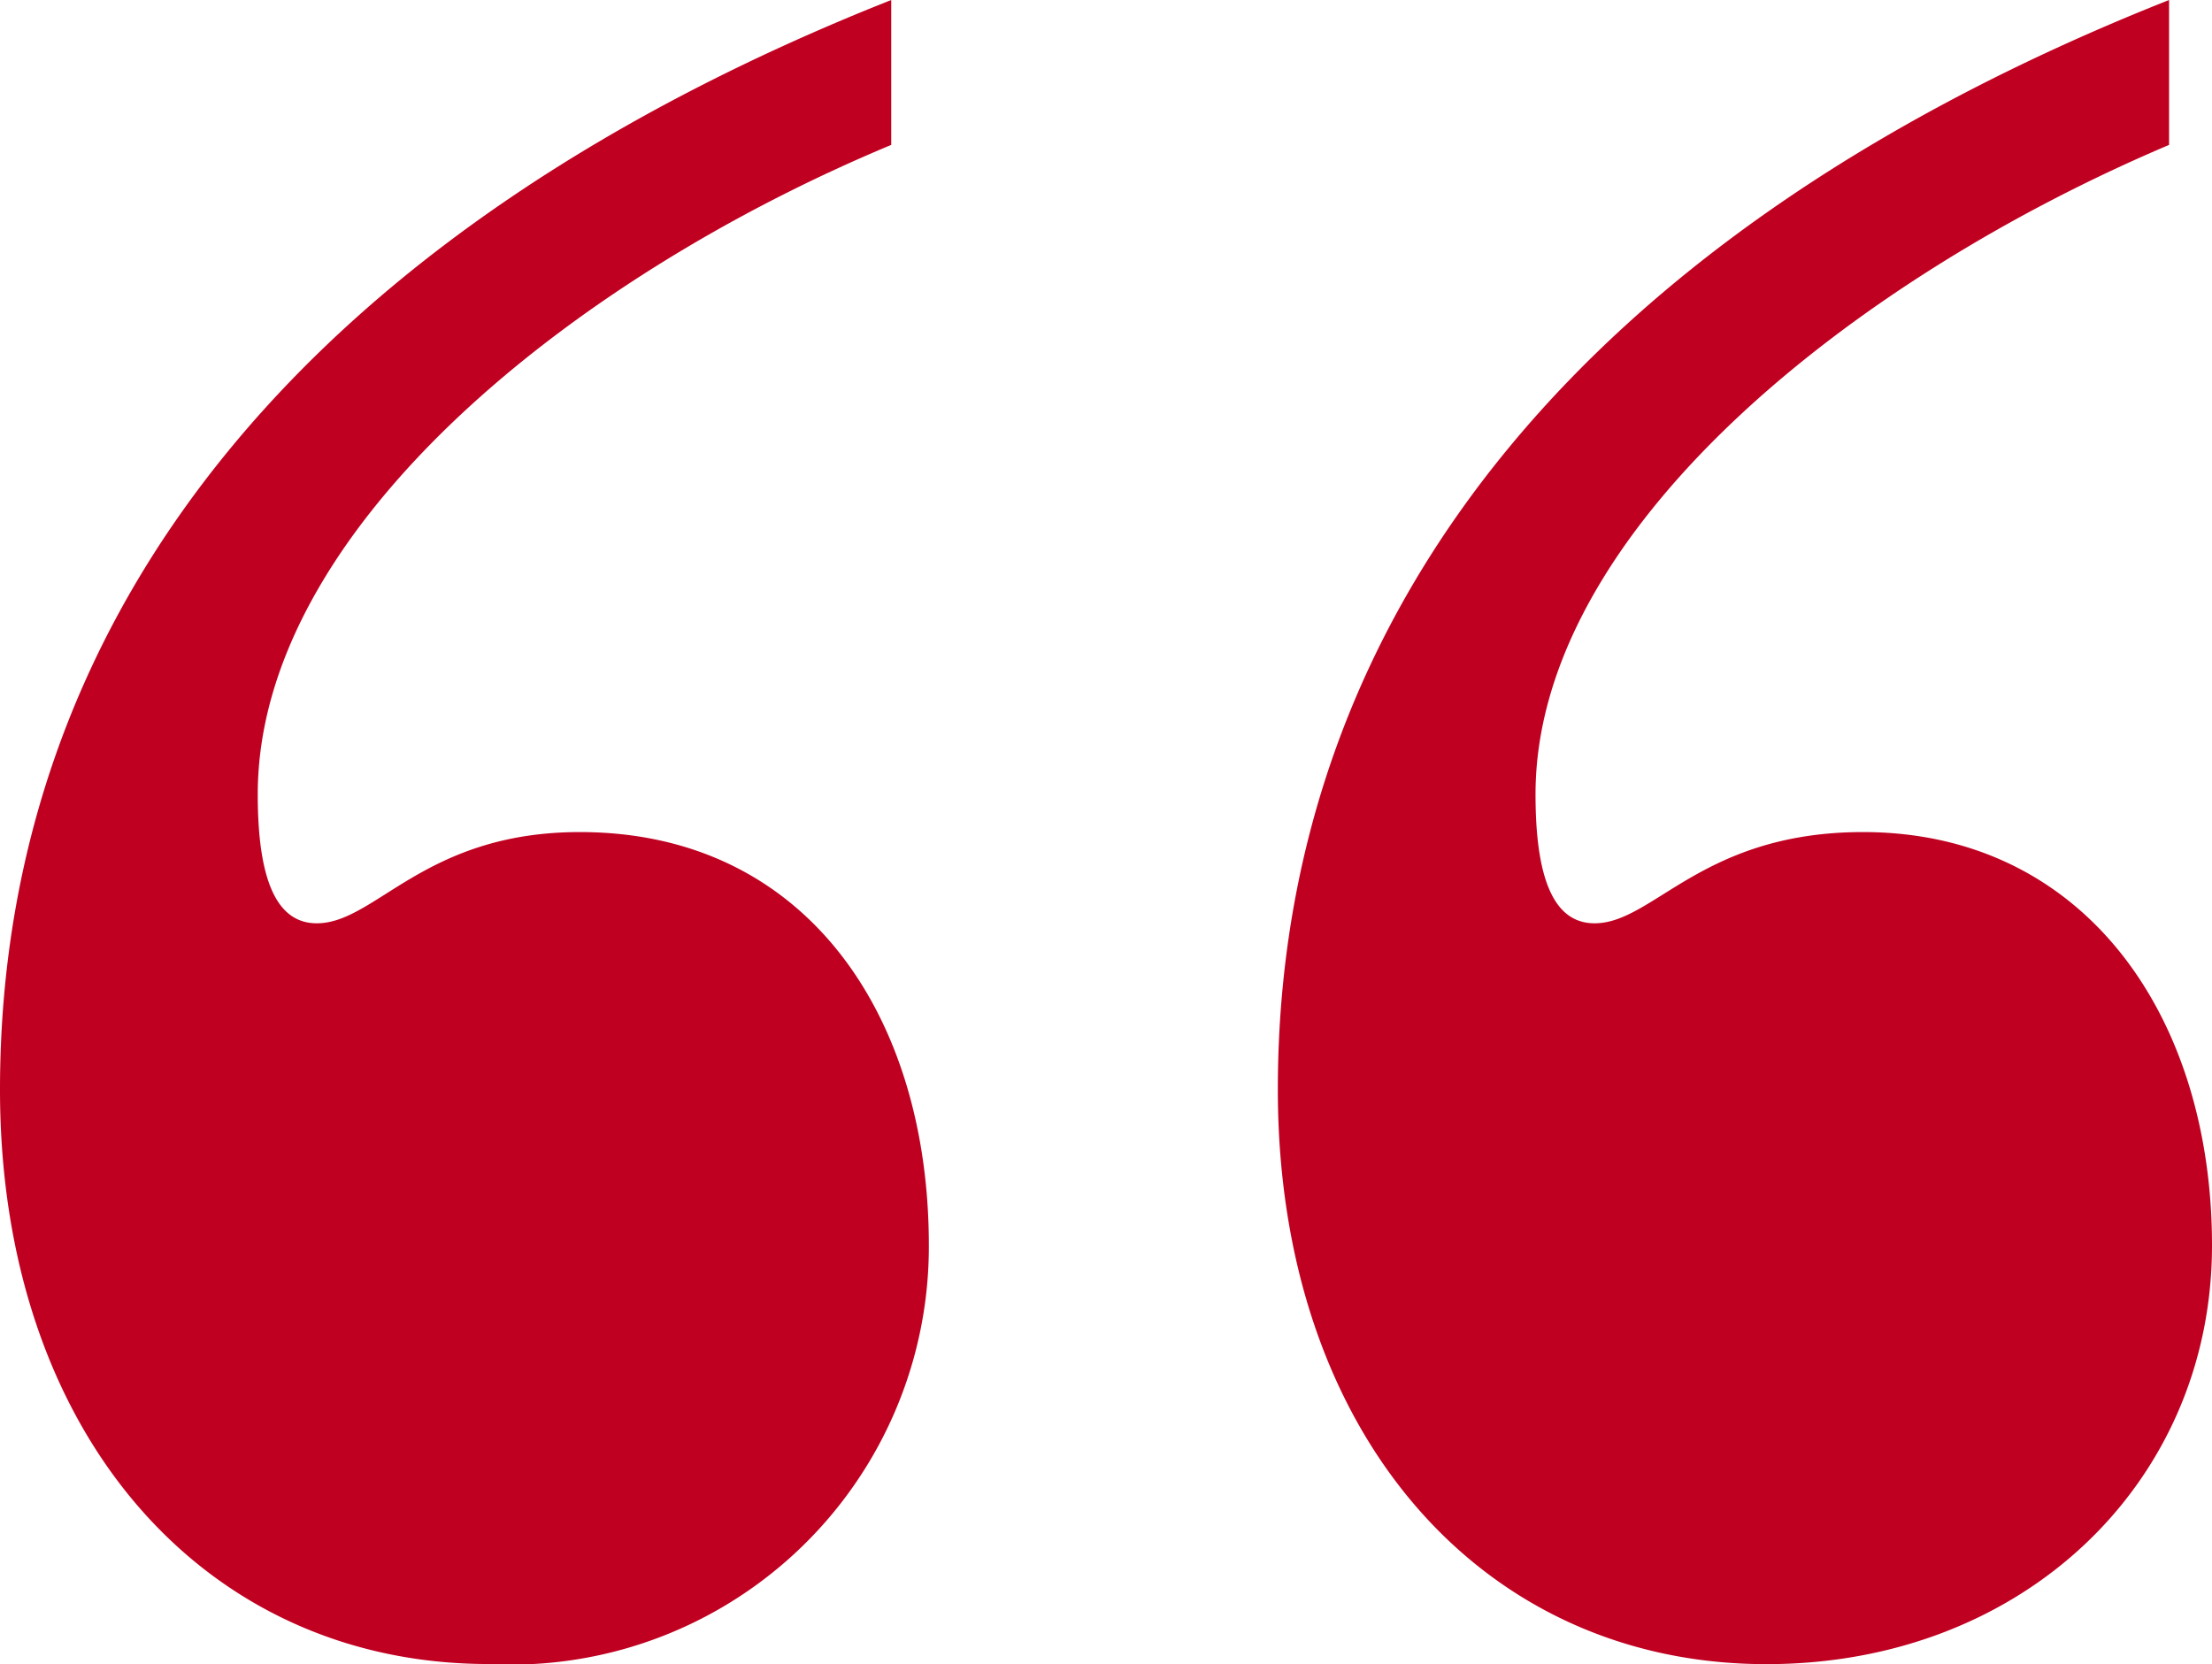 <svg xmlns="http://www.w3.org/2000/svg" xmlns:xlink="http://www.w3.org/1999/xlink" width="35.805" height="26.94" viewBox="0 0 35.805 26.94">
  <defs>
    <clipPath id="clip-path">
      <rect id="Rettangolo_20" data-name="Rettangolo 20" width="35.805" height="26.94" fill="#c00020"/>
    </clipPath>
  </defs>
  <g id="Raggruppa_47" data-name="Raggruppa 47" clip-path="url(#clip-path)">
    <g id="Raggruppa_46" data-name="Raggruppa 46">
      <g id="Raggruppa_45" data-name="Raggruppa 45" clip-path="url(#clip-path)">
        <g id="Raggruppa_44" data-name="Raggruppa 44">
          <g id="Raggruppa_43" data-name="Raggruppa 43">
            <g id="Raggruppa_42" data-name="Raggruppa 42" clip-path="url(#clip-path)">
              <path id="Tracciato_93" data-name="Tracciato 93" d="M15.035,20.162A6.766,6.766,0,0,1,7.908,26.94C3.3,26.94,0,23.2,0,17.642,0,9.733,5.214,3.65,14.426,0V2.346C9.212,4.519,4.172,8.6,4.172,12.862c0,1.477.348,2.086.956,2.086.956,0,1.738-1.477,4.258-1.477,3.65,0,5.649,2.955,5.649,6.692m20.77,0c0,3.824-3.042,6.779-7.213,6.779-4.606,0-7.908-3.737-7.908-9.3C20.683,9.733,25.9,3.65,35.11,0V2.346C29.982,4.519,24.855,8.6,24.855,12.862c0,1.477.348,2.086.956,2.086.956,0,1.738-1.477,4.345-1.477,3.563,0,5.649,2.955,5.649,6.692" fill="#c00020"/>
            </g>
          </g>
        </g>
      </g>
    </g>
  </g>
</svg>
